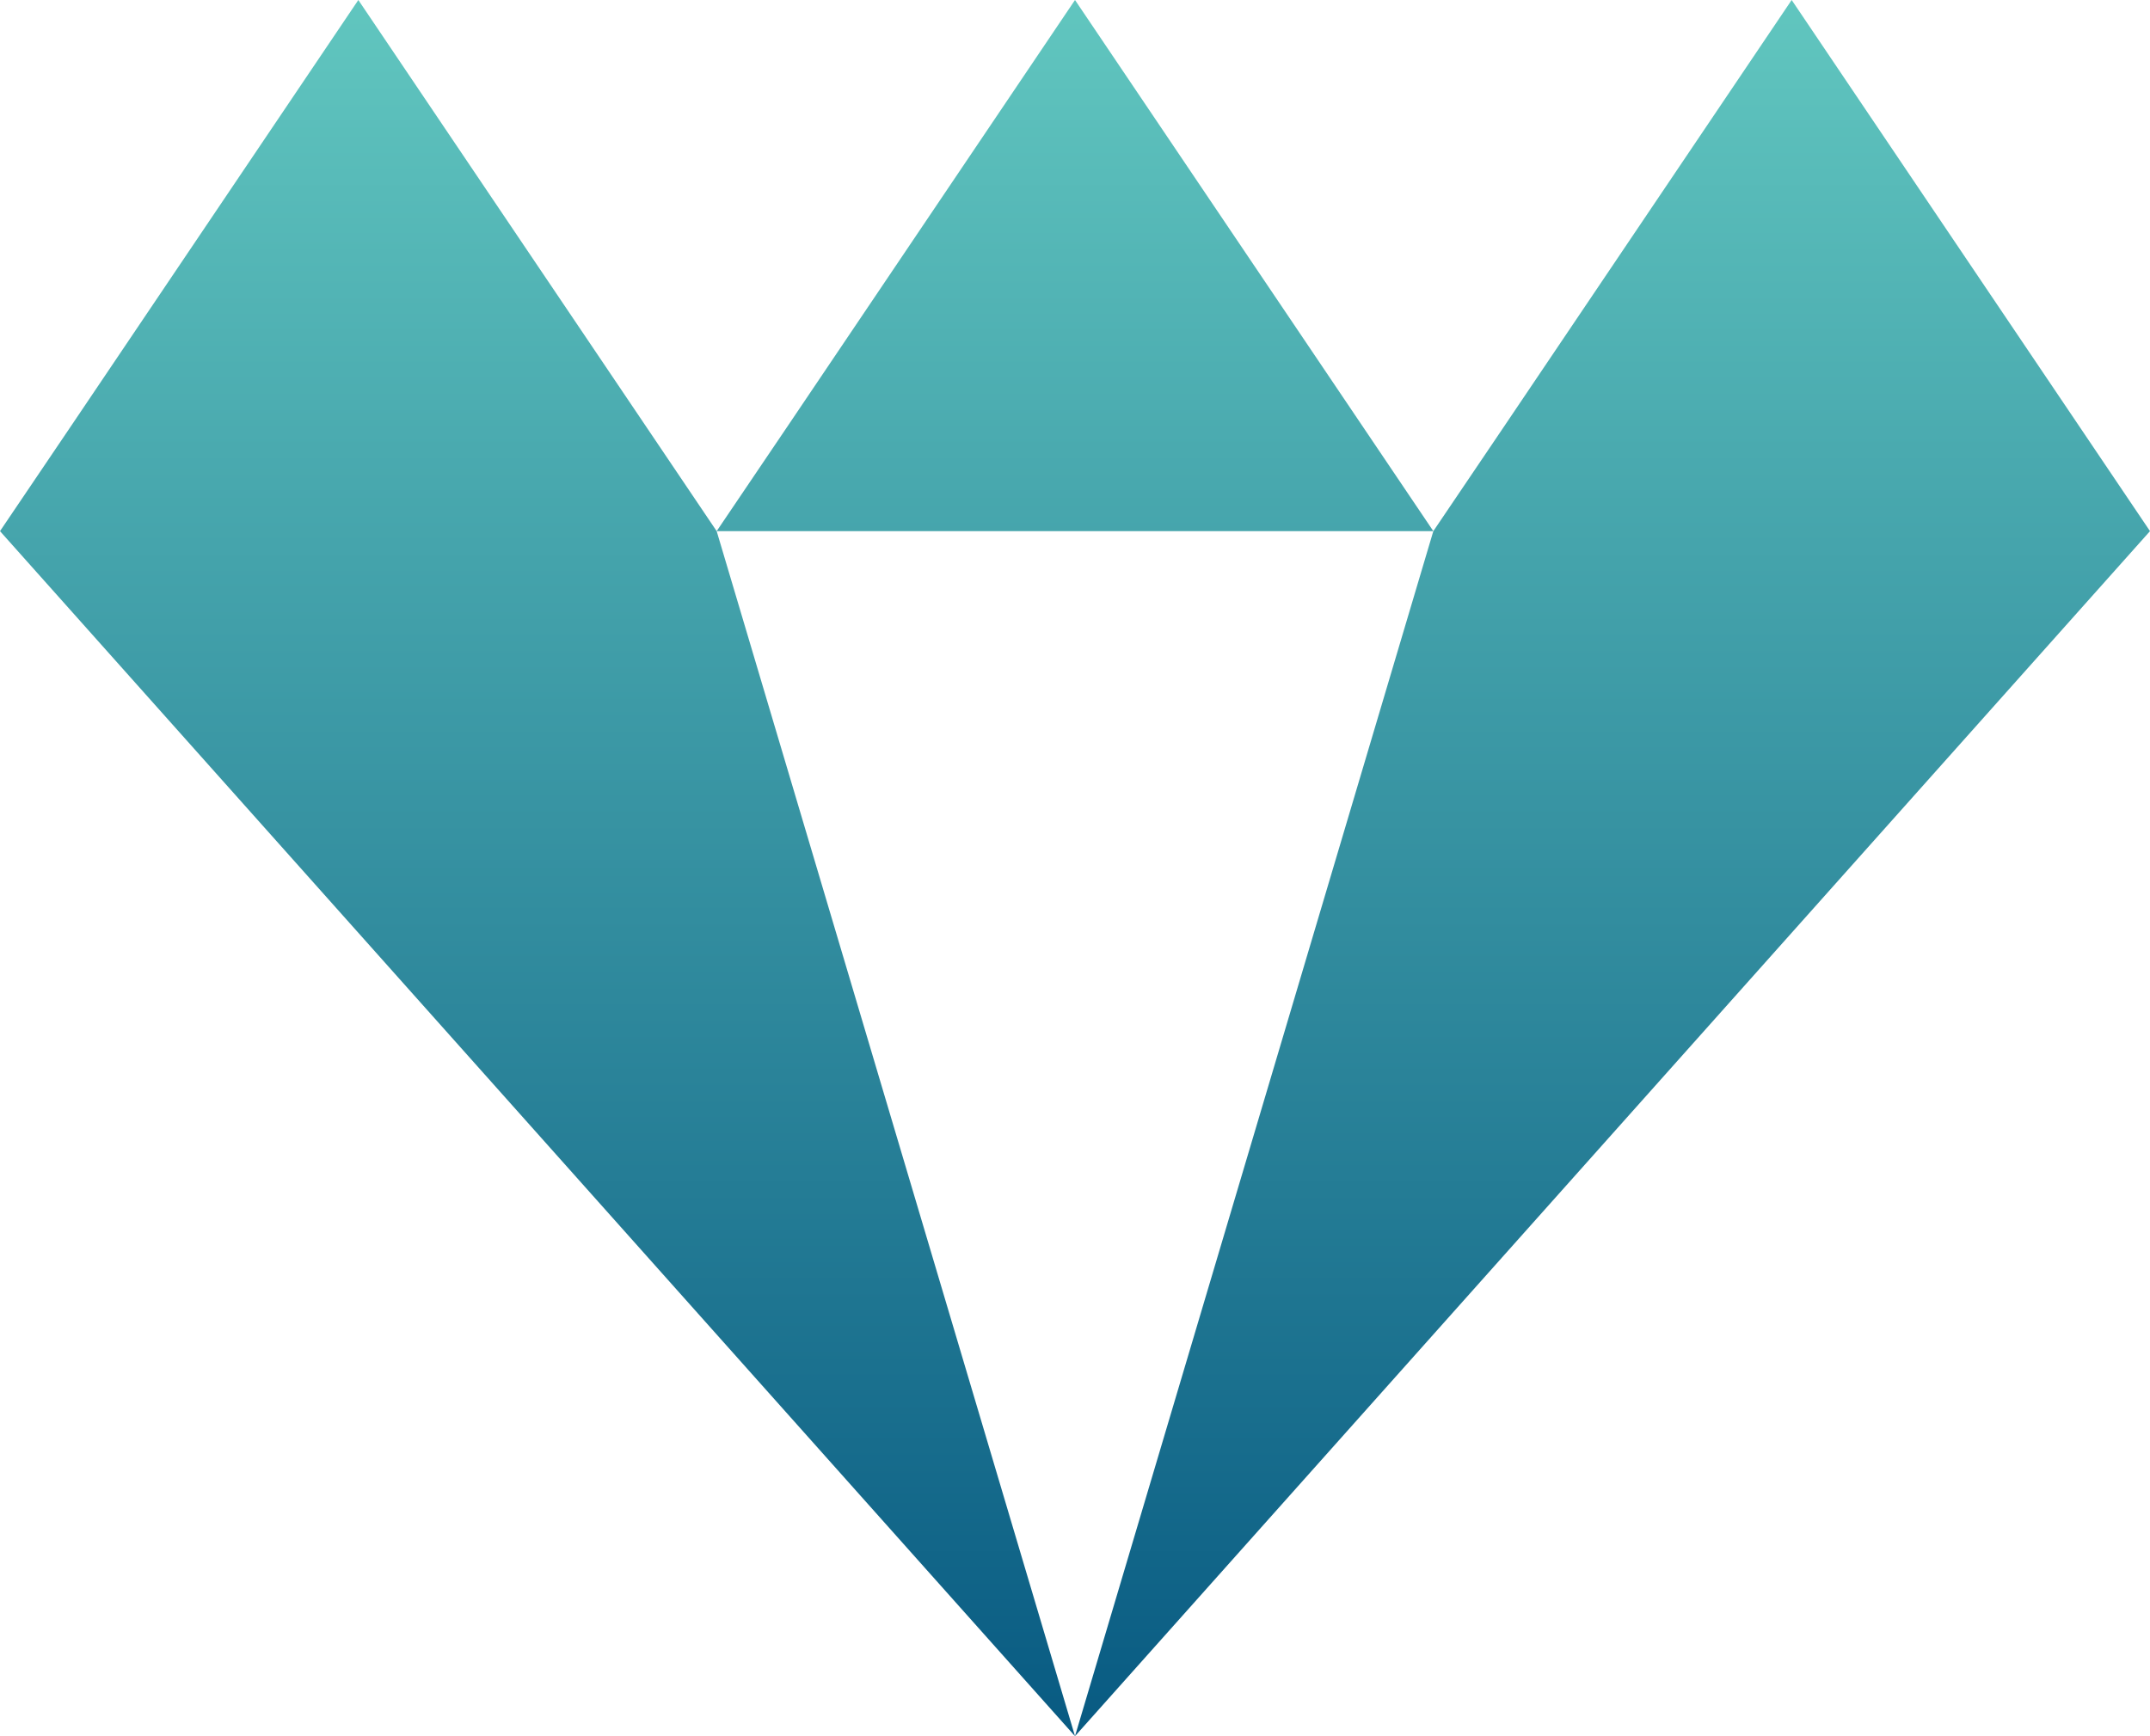 <?xml version="1.0" encoding="UTF-8"?>
<svg data-bbox="0 0 37.8 30.53" viewBox="0 0 37.8 30.53" xmlns="http://www.w3.org/2000/svg" data-type="ugc">
    <g>
        <defs>
            <linearGradient gradientUnits="userSpaceOnUse" y2="30.53" x2="18.9" y1="0" x1="18.9" id="146aa35f-083f-4feb-a1d6-9be272ce1d14">
                <stop stop-color="#61c6bf" offset="0"/>
                <stop stop-color="#085a82" offset="1"/>
            </linearGradient>
        </defs>
        <path d="M18.9 30.53 12.6 9.34h12.6l-6.3 21.19Zm0 0L37.8 9.34 31.5 0l-5.07 7.52-1.23 1.82L18.9 0l-5.07 7.52-1.23 1.82L6.3 0 1.23 7.52 0 9.34l18.9 21.19Z" fill="url(#146aa35f-083f-4feb-a1d6-9be272ce1d14)" fill-rule="evenodd"/>
    </g>
</svg>
